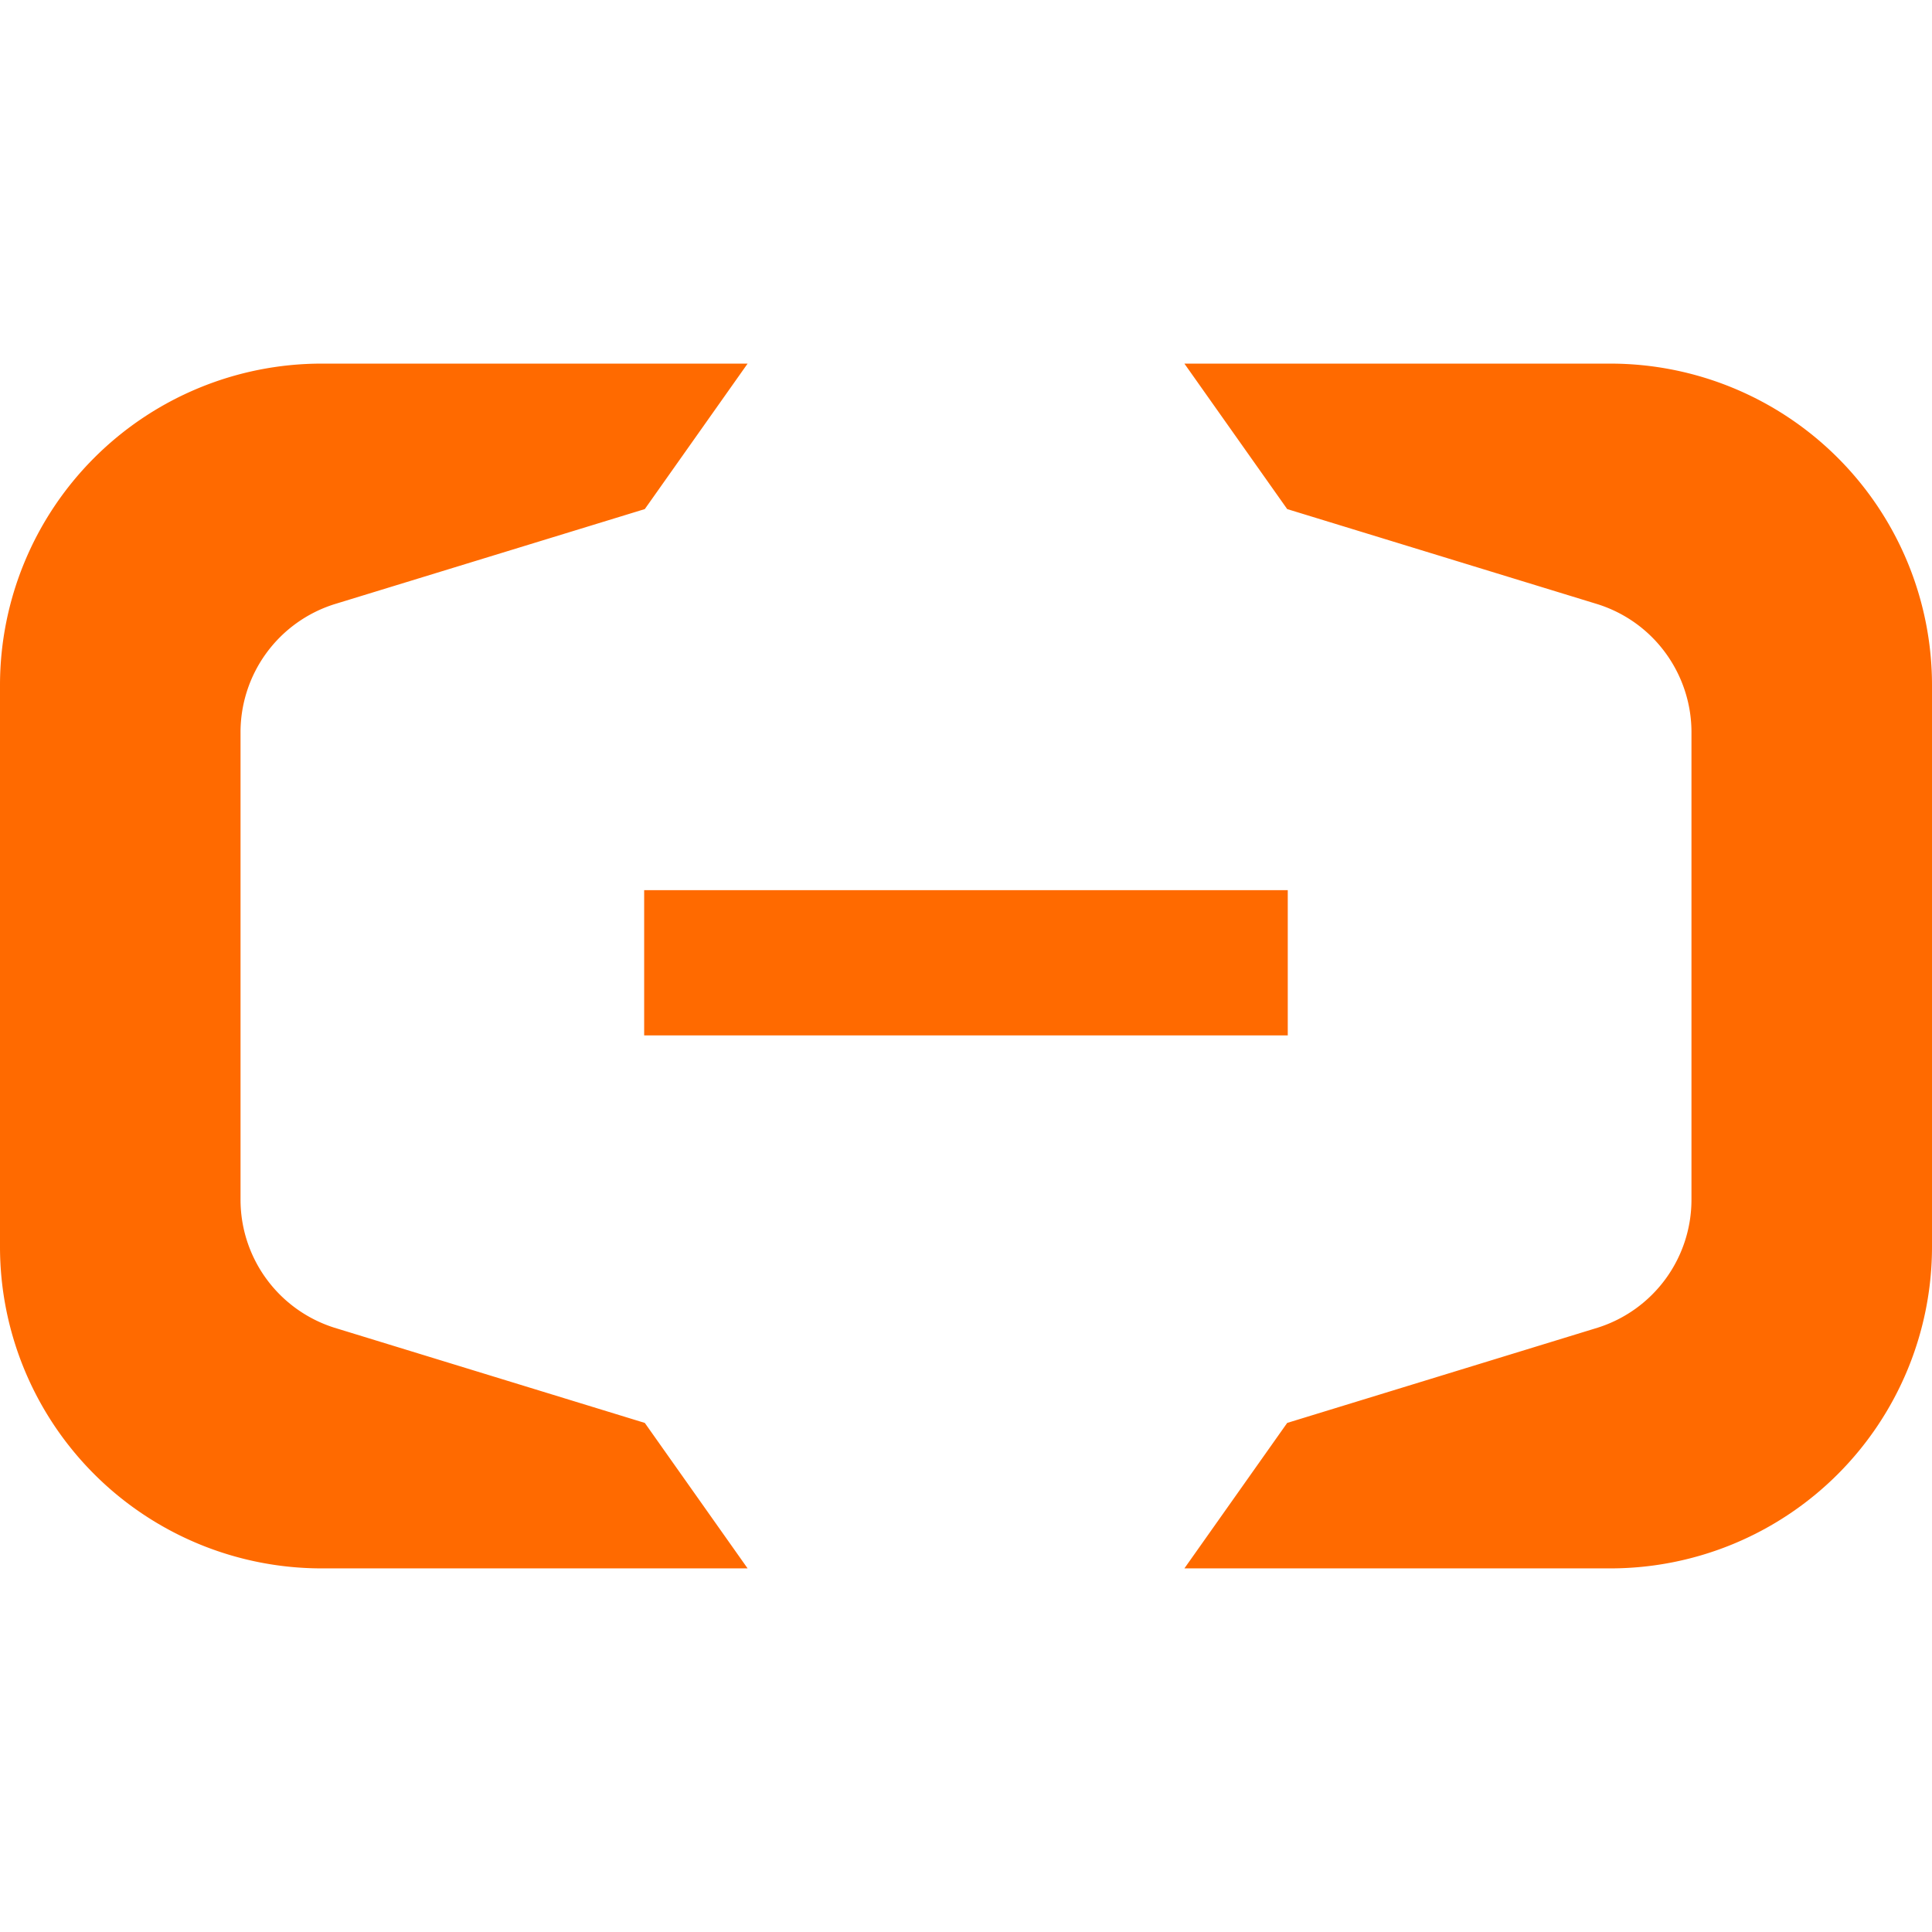 <svg fill="#FF6A00" role="img" viewBox="0 0 24 24" xmlns="http://www.w3.org/2000/svg"><title>Alibaba Cloud</title><path d="M3.996 4.517h5.291L8.01 6.324 4.153 7.506a1.668 1.668 0 0 0-1.165 1.601v5.786a1.668 1.668 0 0 0 1.165 1.6l3.857 1.183 1.277 1.807H3.996A3.996 3.996 0 0 1 0 15.487V8.513a3.996 3.996 0 0 1 3.996-3.996m16.008 0h-5.291l1.277 1.807 3.857 1.182c.715.227 1.17.889 1.165 1.601v5.786a1.668 1.668 0 0 1-1.165 1.6l-3.857 1.183-1.277 1.807h5.291A3.996 3.996 0 0 0 24 15.487V8.513a3.996 3.996 0 0 0-3.996-3.996m-4.007 8.345H8.002v-1.804h7.995Z"/></svg>